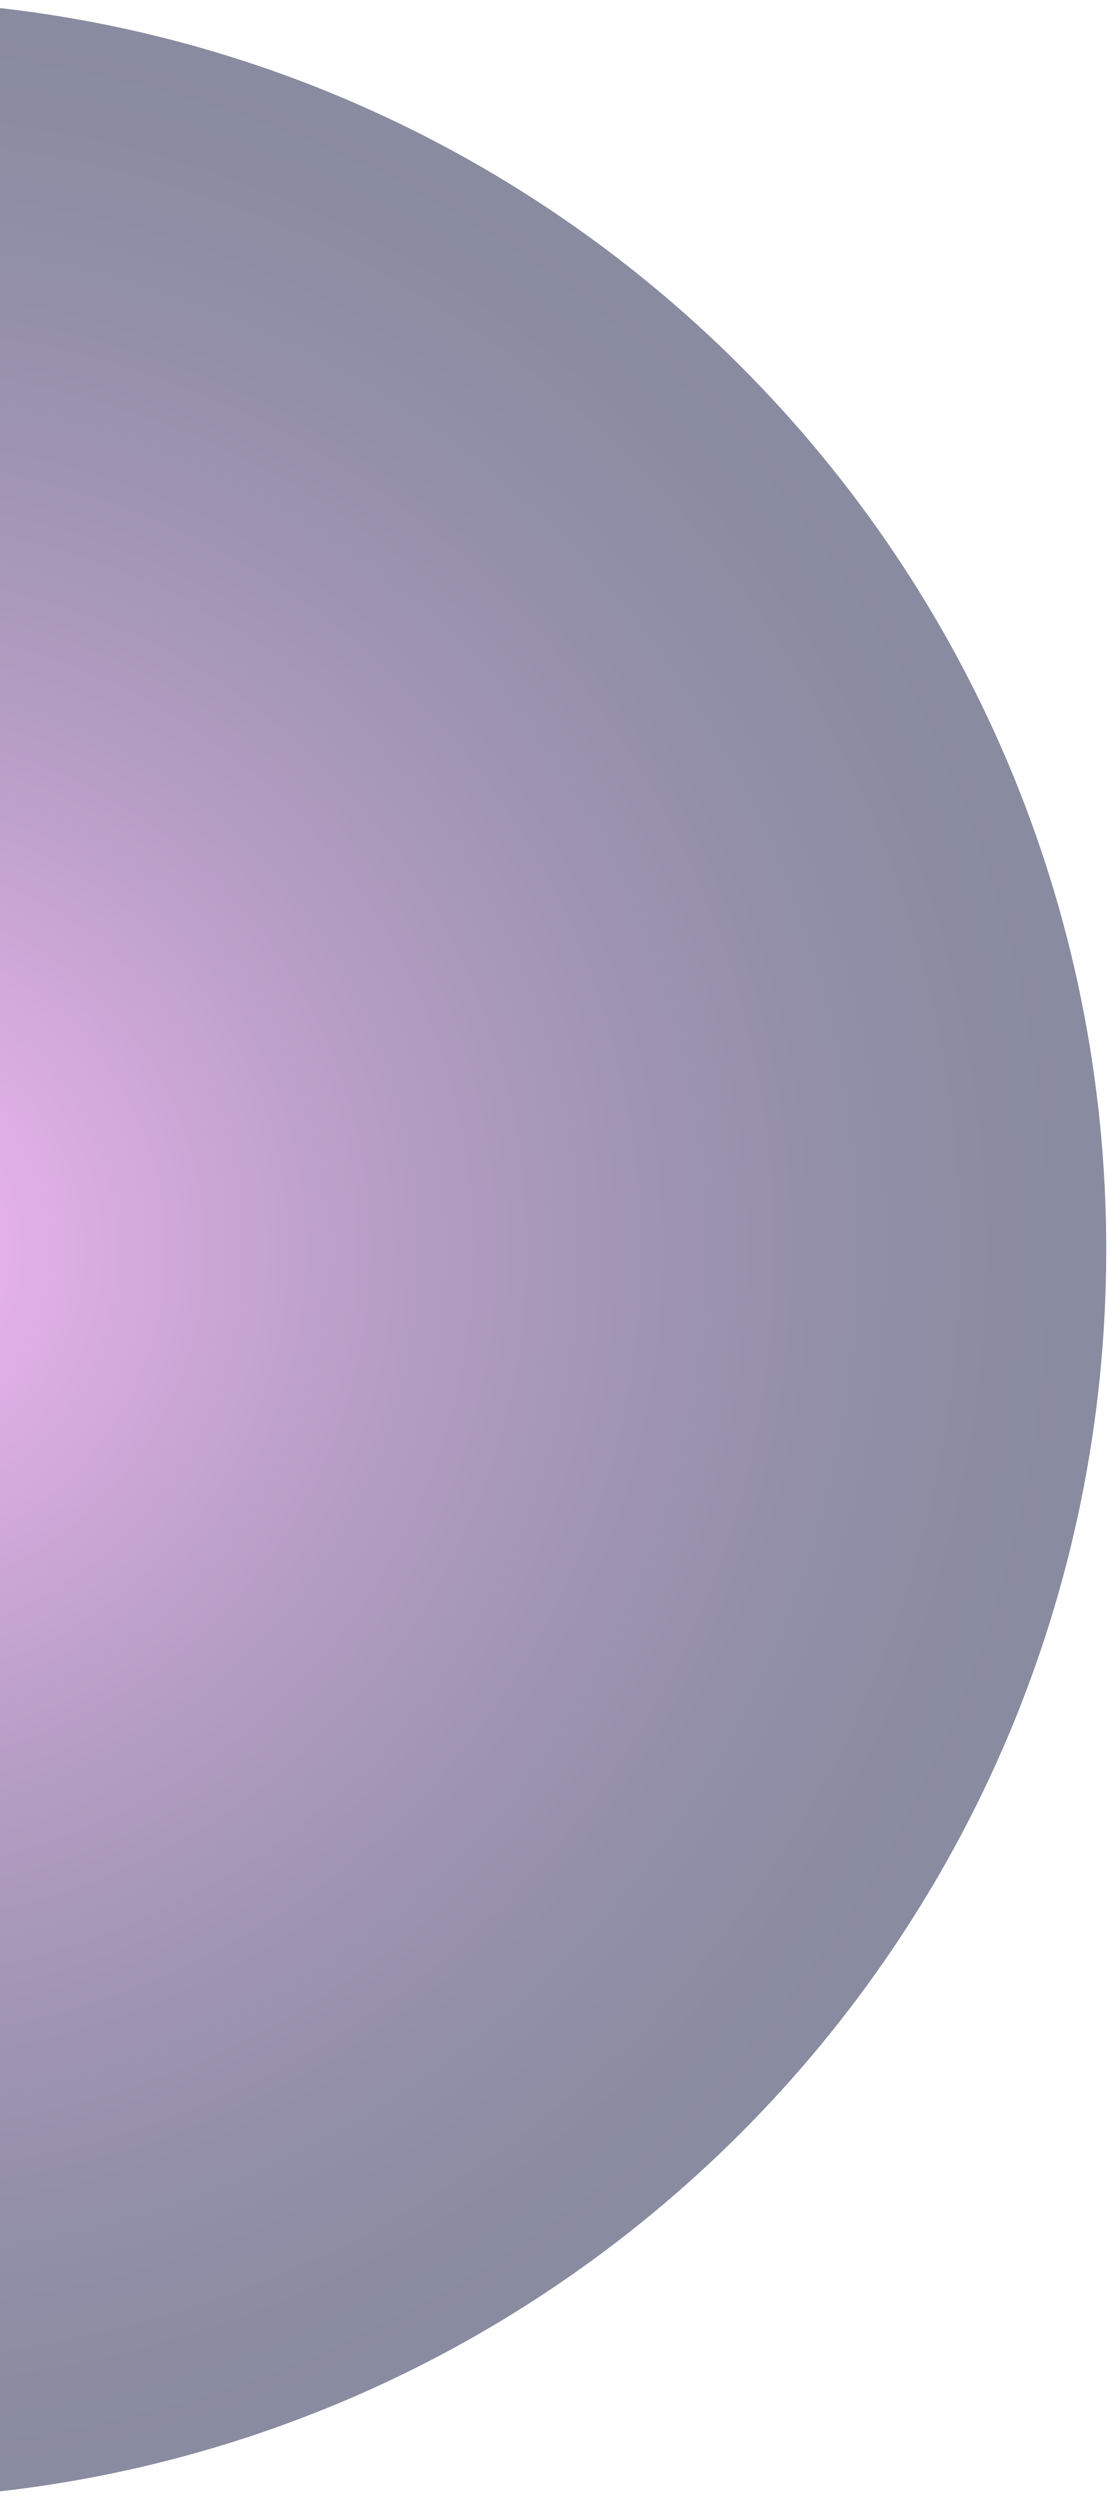 <svg width="467" height="1054" viewBox="0 0 467 1054" fill="none" xmlns="http://www.w3.org/2000/svg">
<path opacity="0.5" d="M-60.16 1053.68C230.806 1053.68 466.68 817.806 466.68 526.84C466.68 235.874 230.806 0 -60.16 0C-351.126 0 -587 235.874 -587 526.84C-587 817.806 -351.126 1053.68 -60.16 1053.68Z" fill="url(#paint0_radial_119_1385)"/>
<defs>
<radialGradient id="paint0_radial_119_1385" cx="0" cy="0" r="1" gradientUnits="userSpaceOnUse" gradientTransform="translate(-60.16 526.84) scale(526.84)">
<stop stop-color="#EF73F2"/>
<stop offset="0.04" stop-color="#E26DE7"/>
<stop offset="0.24" stop-color="#A454B6"/>
<stop offset="0.42" stop-color="#703E8C"/>
<stop offset="0.6" stop-color="#472D6C"/>
<stop offset="0.76" stop-color="#2A2155"/>
<stop offset="0.9" stop-color="#191A47"/>
<stop offset="1" stop-color="#131842"/>
</radialGradient>
</defs>
</svg>

